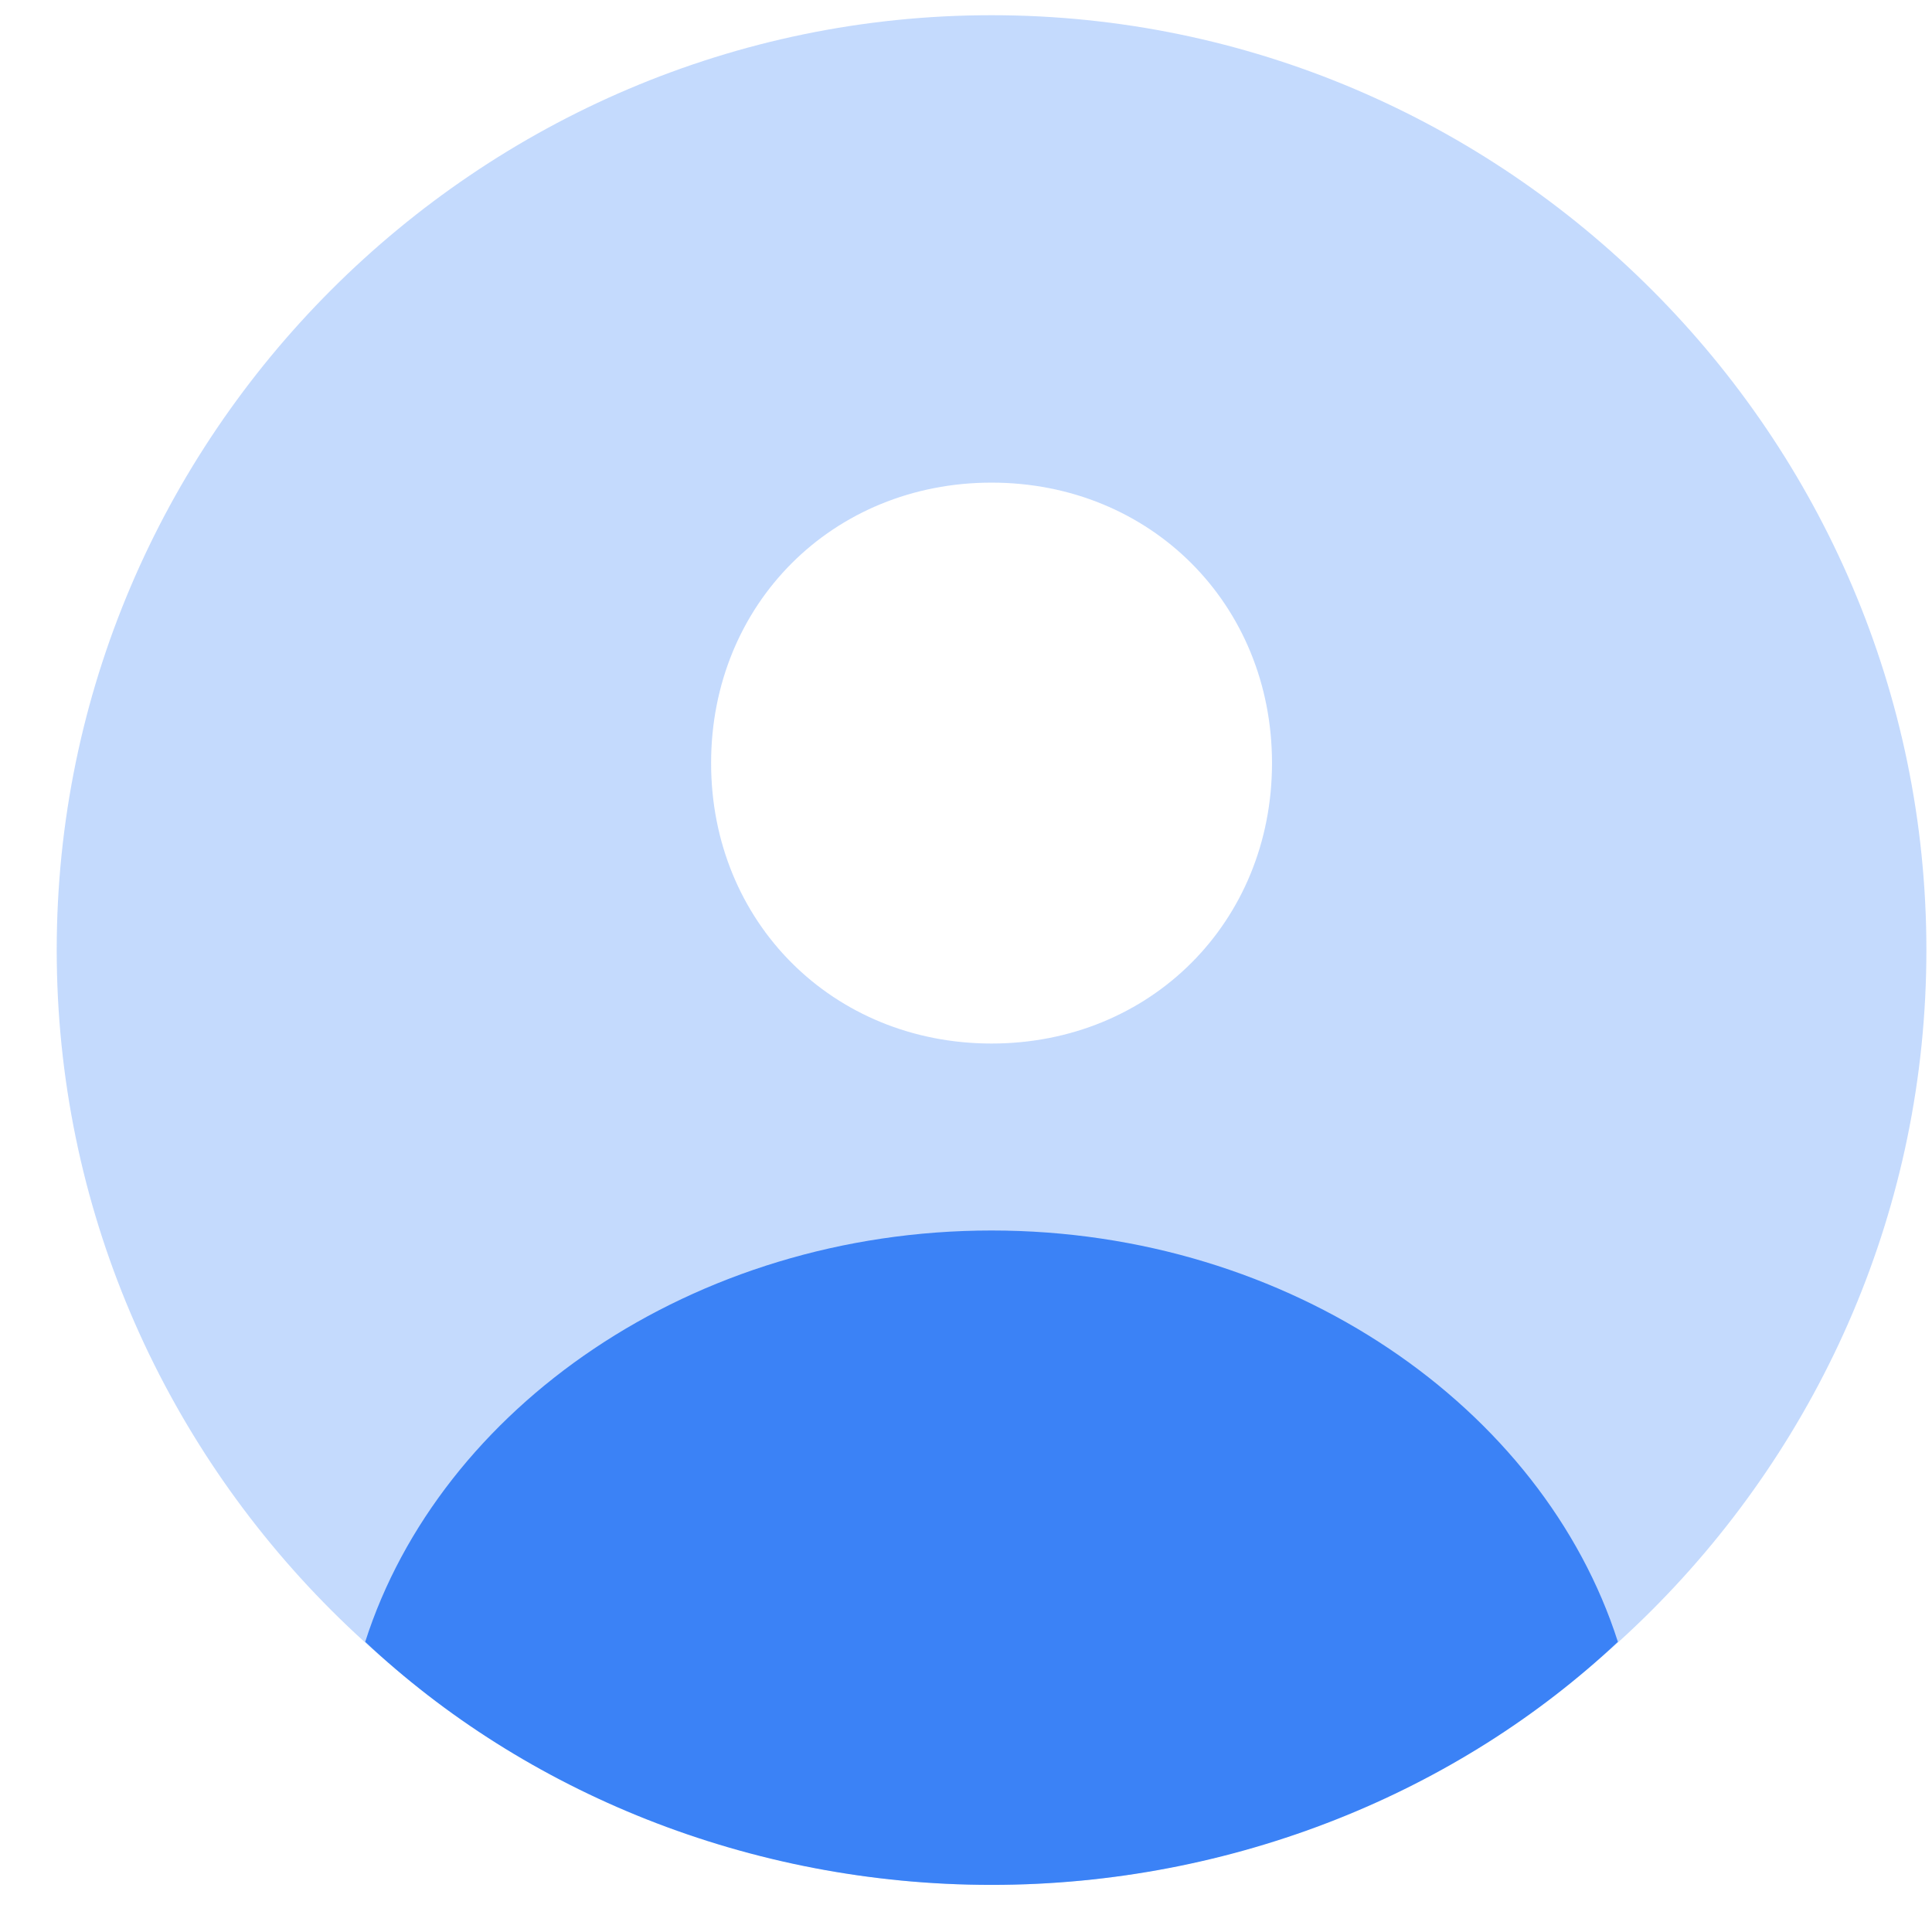 <svg width="31" height="31" viewBox="0 0 31 31" fill="none" xmlns="http://www.w3.org/2000/svg">
<path opacity="0.3" d="M30.91 15.244C30.91 23.494 24.16 30.244 15.91 30.244C7.66 30.244 0.91 23.494 0.91 15.244C0.91 6.994 7.66 0.244 15.91 0.244C24.16 0.244 30.91 6.994 30.91 15.244ZM15.91 7.744C13.36 7.744 11.41 9.694 11.41 12.244C11.41 14.794 13.36 16.744 15.91 16.744C18.46 16.744 20.41 14.794 20.41 12.244C20.41 9.694 18.46 7.744 15.91 7.744Z" fill="#3B82F6"/>
<path d="M15.91 30.244C19.81 30.244 23.41 28.744 25.96 26.344C24.76 22.594 20.71 19.744 15.91 19.744C11.11 19.744 7.06 22.594 5.86 26.344C8.41 28.744 12.01 30.244 15.91 30.244Z" fill="#3B82F6"/>
</svg>
